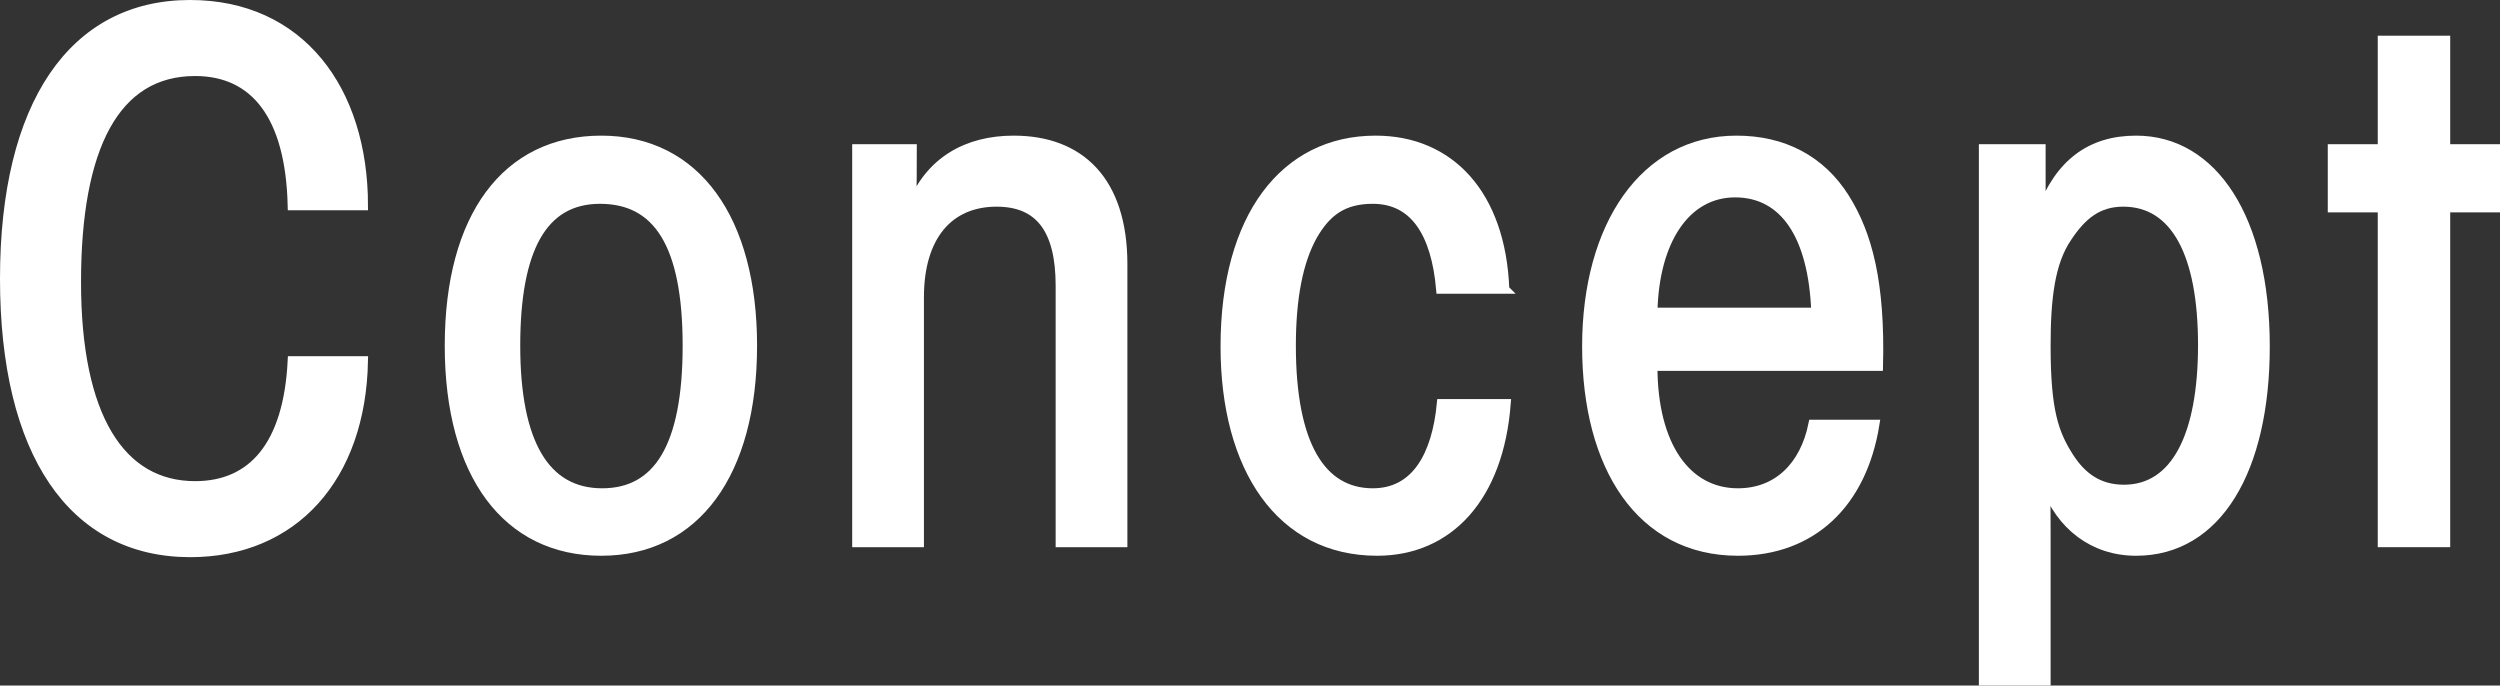 <?xml version="1.0" encoding="UTF-8"?>
<svg id="_レイヤー_2" data-name="レイヤー 2" xmlns="http://www.w3.org/2000/svg" viewBox="0 0 140.08 38.41">
  <rect x="0" y="0" width="140.08" height="38.41" fill="#333333" stroke="none"/>
  <defs>
    <style>
      .cls-1 {
        fill: #fff;
        stroke: #fff;
        stroke-miterlimit: 10;
        stroke-width: .5px;
      }
    </style>
  </defs>
  <g id="_デザイン" data-name="デザイン">
    <g>
      <path class="cls-1" d="M20.37,11.53h-4c-.12-5.08-2.12-7.52-5.44-7.52-4.48,0-6.64,4.24-6.64,11.8s2.48,11.4,6.64,11.4c3.2,0,5.2-2.24,5.44-7h4c-.12,6.56-3.92,10.76-9.72,10.76C4.05,30.96.25,25.37.25,15.61S4.09.25,10.65.25c6.16,0,9.72,4.76,9.72,11.28Z"/>
      <path class="cls-1" d="M42.17,19.37c0,7.16-3.2,11.52-8.48,11.52s-8.52-4.28-8.52-11.52,3.2-11.52,8.52-11.52,8.48,4.44,8.48,11.52ZM33.74,27.61c3.08,0,4.76-2.52,4.76-8.24s-1.68-8.2-4.88-8.2-4.72,2.76-4.72,8.2,1.64,8.24,4.84,8.24Z"/>
      <path class="cls-1" d="M62.92,14.81v15.6h-3.52v-14.4c0-3.16-1.16-4.68-3.56-4.68-2.68,0-4.32,1.92-4.32,5.32v13.76h-3.52V8.33h3.12c0,1.12,0,2.08-.04,3.24,1-2.56,3.12-3.72,5.72-3.72,3.72,0,6.12,2.28,6.12,6.96Z"/>
      <path class="cls-1" d="M84.32,16.21h-3.6c-.28-3.16-1.48-5.04-3.8-5.04-1.68,0-2.6.72-3.36,2.04-.8,1.44-1.2,3.48-1.2,6.16,0,5.56,1.68,8.24,4.56,8.24,2.4,0,3.56-2.08,3.84-5h3.64c-.4,5.24-3.2,8.28-7.24,8.28-5.4,0-8.52-4.64-8.52-11.48,0-7.24,3.32-11.56,8.44-11.56,4.16,0,7.04,3.04,7.24,8.36Z"/>
      <path class="cls-1" d="M103.38,11.09c1.28,2.04,2,4.76,1.88,9.44h-12.64c0,4.44,1.88,7.08,4.76,7.08,2.2,0,3.72-1.48,4.2-3.84h3.48c-.72,4.48-3.56,7.12-7.68,7.12-5.44,0-8.48-4.72-8.48-11.48s3.24-11.56,8.4-11.56c2.6,0,4.72,1.08,6.08,3.24ZM101.74,17.49c-.16-4.28-1.76-6.68-4.52-6.68s-4.52,2.68-4.6,6.68h9.12Z"/>
      <path class="cls-1" d="M126.93,19.41c0,6.92-2.68,11.48-7.24,11.48-2.4,0-4.24-1.44-5.08-3.72.04.92.04,1.8.04,2.72v8.28h-3.52V8.33h3.24v3.56c1-2.72,2.76-4.04,5.32-4.04,4.32,0,7.24,4.4,7.24,11.56ZM115.97,25.65c.68,1.04,1.6,1.76,3.04,1.76,2.88,0,4.4-3,4.4-8.08s-1.52-8-4.44-8c-1.44,0-2.32.76-3.12,1.96-.96,1.4-1.2,3.4-1.2,6.08,0,3.64.44,4.92,1.32,6.28Z"/>
      <path class="cls-1" d="M137.04,2.25v6.08h2.8v3.32h-2.8v18.76h-3.56V11.65h-2.8v-3.32h2.8V2.25h3.56Z"/>
    </g>
  </g>
</svg>